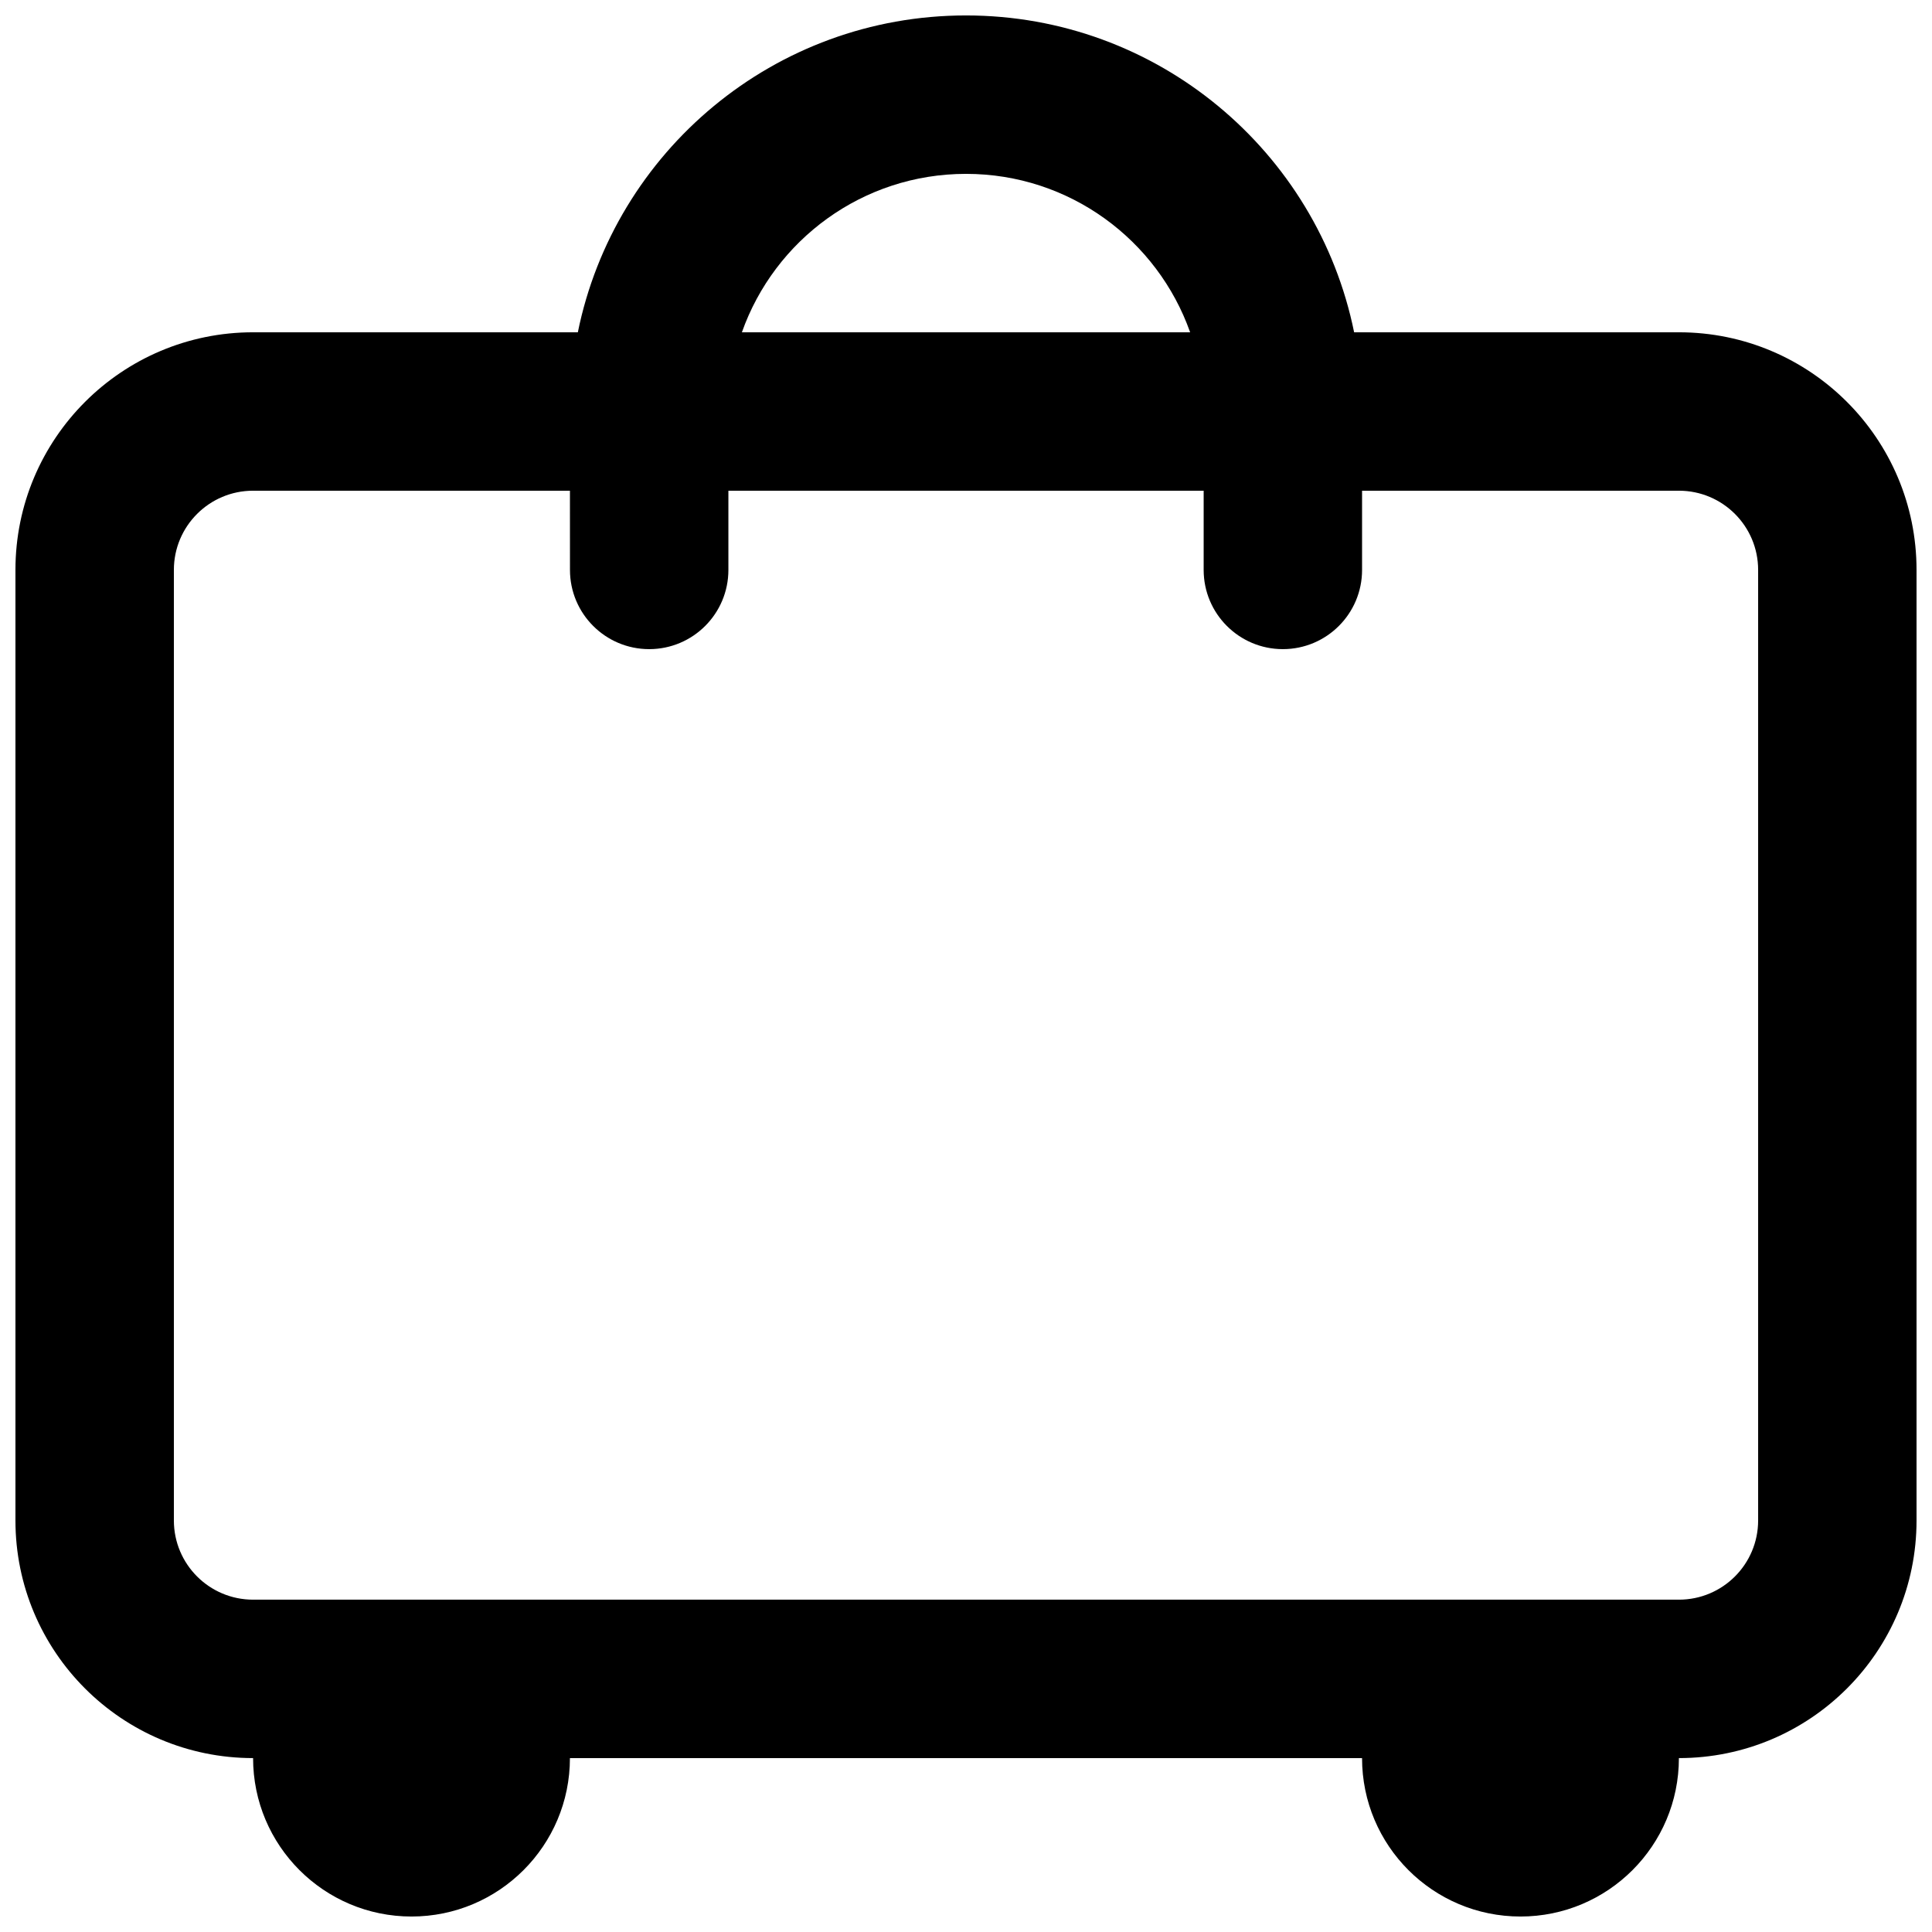 <?xml version="1.0" encoding="UTF-8"?>
<!-- Uploaded to: SVG Repo, www.svgrepo.com, Generator: SVG Repo Mixer Tools -->
<svg width="800px" height="800px" version="1.1" viewBox="144 144 512 512" xmlns="http://www.w3.org/2000/svg">
 <defs>
  <clipPath id="a">
   <path d="m148.09 148.09h503.81v503.81h-503.81z"/>
  </clipPath>
 </defs>
 <g clip-path="url(#a)">
  <path d="m502.86 232.06h86.066c34.781 0 62.977 28.195 62.977 62.977v251.9c0 34.785-28.195 62.977-62.977 62.977 0 23.188-18.797 41.984-41.984 41.984s-41.984-18.797-41.984-41.984h-209.92c0 23.188-18.797 41.984-41.984 41.984s-41.984-18.797-41.984-41.984c-34.781 0-62.977-28.191-62.977-62.977v-251.9c0-34.781 28.195-62.977 62.977-62.977h86.066c9.727-47.91 52.082-83.969 102.86-83.969 50.777 0 93.133 36.059 102.86 83.969zm-207.82 41.984h-83.969c-11.594 0-20.992 9.398-20.992 20.992v251.9c0 11.594 9.398 20.992 20.992 20.992h377.86c11.594 0 20.992-9.398 20.992-20.992v-251.9c0-11.594-9.398-20.992-20.992-20.992h-83.969v20.992c0 11.594-9.395 20.992-20.992 20.992-11.594 0-20.988-9.398-20.988-20.992v-20.992h-125.95v20.992c0 11.594-9.398 20.992-20.992 20.992s-20.992-9.398-20.992-20.992zm45.566-41.984h118.79c-8.645-24.461-31.973-41.984-59.391-41.984-27.422 0-50.75 17.523-59.395 41.984z" fill-rule="evenodd"/>
 </g>
</svg>